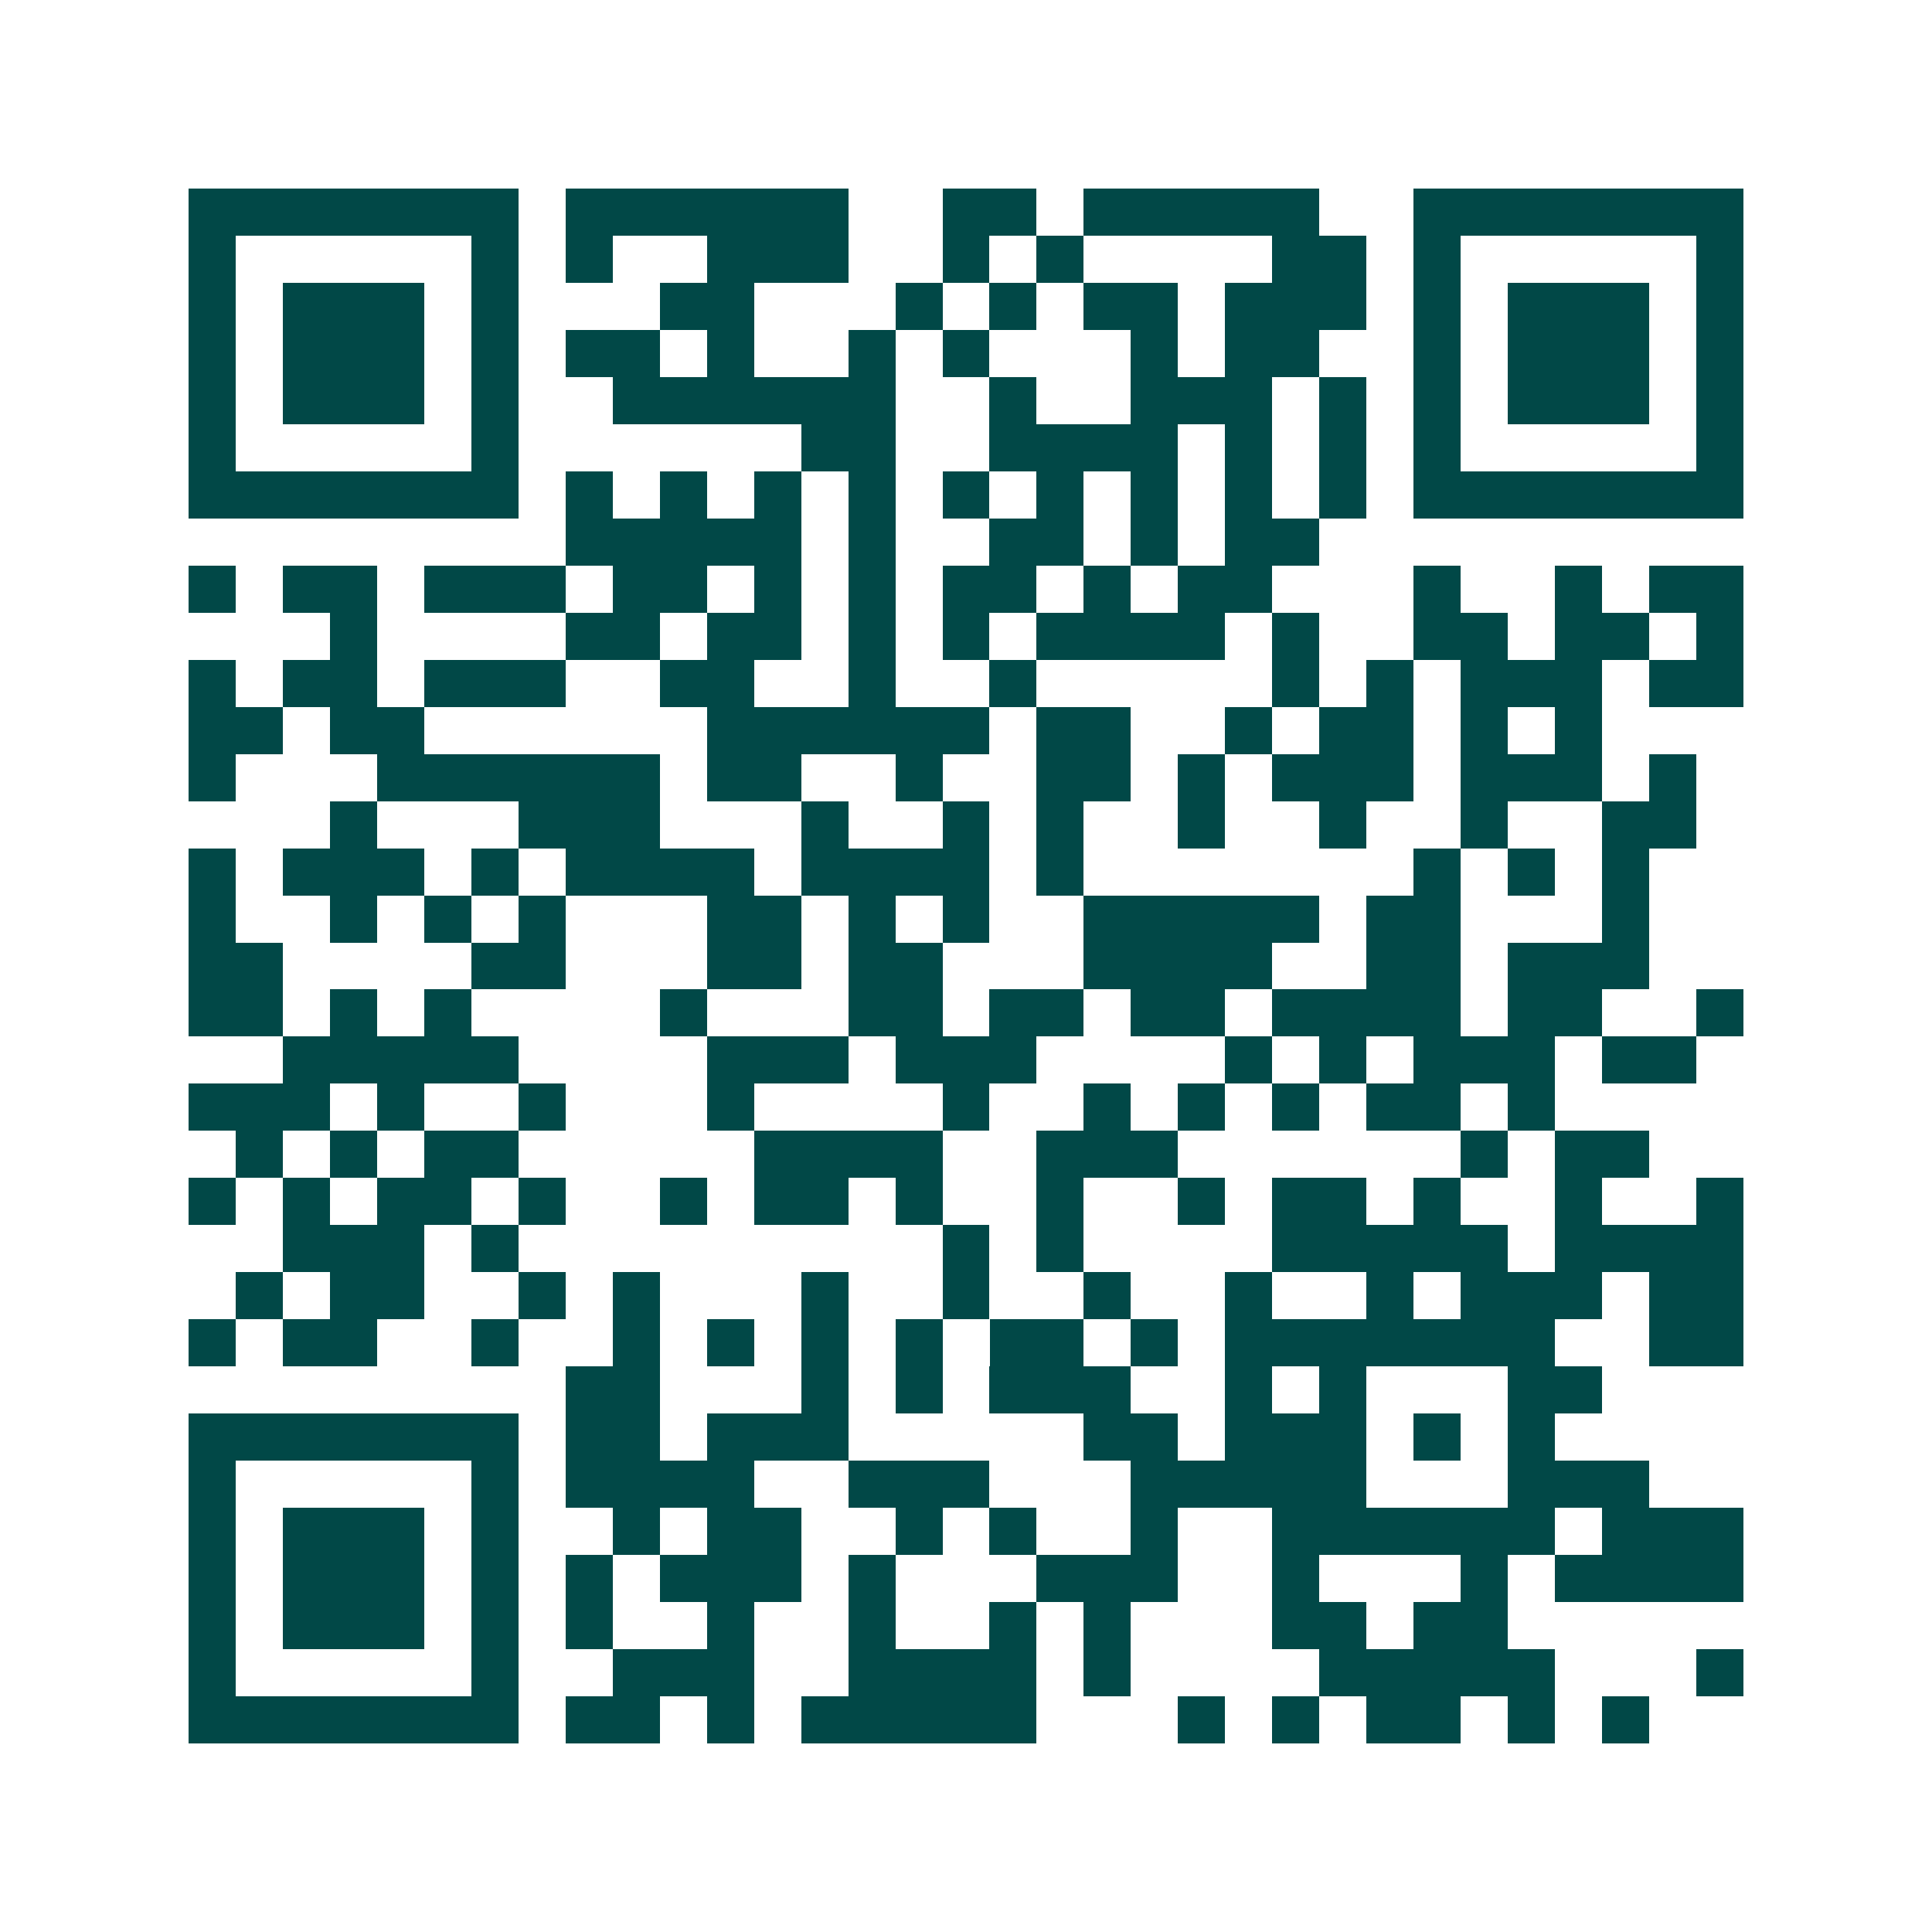 <svg xmlns="http://www.w3.org/2000/svg" width="200" height="200" viewBox="0 0 41 41" shape-rendering="crispEdges"><path fill="#ffffff" d="M0 0h41v41H0z"/><path stroke="#014847" d="M4 4.5h7m1 0h6m2 0h2m1 0h5m2 0h7M4 5.5h1m5 0h1m1 0h1m2 0h3m2 0h1m1 0h1m4 0h2m1 0h1m5 0h1M4 6.5h1m1 0h3m1 0h1m3 0h2m3 0h1m1 0h1m1 0h2m1 0h3m1 0h1m1 0h3m1 0h1M4 7.5h1m1 0h3m1 0h1m1 0h2m1 0h1m2 0h1m1 0h1m3 0h1m1 0h2m2 0h1m1 0h3m1 0h1M4 8.5h1m1 0h3m1 0h1m2 0h6m2 0h1m2 0h3m1 0h1m1 0h1m1 0h3m1 0h1M4 9.5h1m5 0h1m6 0h2m2 0h4m1 0h1m1 0h1m1 0h1m5 0h1M4 10.5h7m1 0h1m1 0h1m1 0h1m1 0h1m1 0h1m1 0h1m1 0h1m1 0h1m1 0h1m1 0h7M12 11.5h5m1 0h1m2 0h2m1 0h1m1 0h2M4 12.5h1m1 0h2m1 0h3m1 0h2m1 0h1m1 0h1m1 0h2m1 0h1m1 0h2m3 0h1m2 0h1m1 0h2M7 13.5h1m4 0h2m1 0h2m1 0h1m1 0h1m1 0h4m1 0h1m2 0h2m1 0h2m1 0h1M4 14.5h1m1 0h2m1 0h3m2 0h2m2 0h1m2 0h1m5 0h1m1 0h1m1 0h3m1 0h2M4 15.5h2m1 0h2m6 0h6m1 0h2m2 0h1m1 0h2m1 0h1m1 0h1M4 16.5h1m3 0h6m1 0h2m2 0h1m2 0h2m1 0h1m1 0h3m1 0h3m1 0h1M7 17.5h1m3 0h3m3 0h1m2 0h1m1 0h1m2 0h1m2 0h1m2 0h1m2 0h2M4 18.5h1m1 0h3m1 0h1m1 0h4m1 0h4m1 0h1m7 0h1m1 0h1m1 0h1M4 19.5h1m2 0h1m1 0h1m1 0h1m3 0h2m1 0h1m1 0h1m2 0h5m1 0h2m3 0h1M4 20.5h2m4 0h2m3 0h2m1 0h2m3 0h4m2 0h2m1 0h3M4 21.5h2m1 0h1m1 0h1m4 0h1m3 0h2m1 0h2m1 0h2m1 0h4m1 0h2m2 0h1M6 22.5h5m4 0h3m1 0h3m4 0h1m1 0h1m1 0h3m1 0h2M4 23.5h3m1 0h1m2 0h1m3 0h1m4 0h1m2 0h1m1 0h1m1 0h1m1 0h2m1 0h1M5 24.5h1m1 0h1m1 0h2m5 0h4m2 0h3m6 0h1m1 0h2M4 25.5h1m1 0h1m1 0h2m1 0h1m2 0h1m1 0h2m1 0h1m2 0h1m2 0h1m1 0h2m1 0h1m2 0h1m2 0h1M6 26.5h3m1 0h1m9 0h1m1 0h1m4 0h5m1 0h4M5 27.5h1m1 0h2m2 0h1m1 0h1m3 0h1m2 0h1m2 0h1m2 0h1m2 0h1m1 0h3m1 0h2M4 28.5h1m1 0h2m2 0h1m2 0h1m1 0h1m1 0h1m1 0h1m1 0h2m1 0h1m1 0h7m2 0h2M12 29.5h2m3 0h1m1 0h1m1 0h3m2 0h1m1 0h1m3 0h2M4 30.5h7m1 0h2m1 0h3m5 0h2m1 0h3m1 0h1m1 0h1M4 31.5h1m5 0h1m1 0h4m2 0h3m3 0h5m3 0h3M4 32.5h1m1 0h3m1 0h1m2 0h1m1 0h2m2 0h1m1 0h1m2 0h1m2 0h6m1 0h3M4 33.5h1m1 0h3m1 0h1m1 0h1m1 0h3m1 0h1m3 0h3m2 0h1m3 0h1m1 0h4M4 34.5h1m1 0h3m1 0h1m1 0h1m2 0h1m2 0h1m2 0h1m1 0h1m3 0h2m1 0h2M4 35.5h1m5 0h1m2 0h3m2 0h4m1 0h1m4 0h5m3 0h1M4 36.5h7m1 0h2m1 0h1m1 0h5m3 0h1m1 0h1m1 0h2m1 0h1m1 0h1"/></svg>
